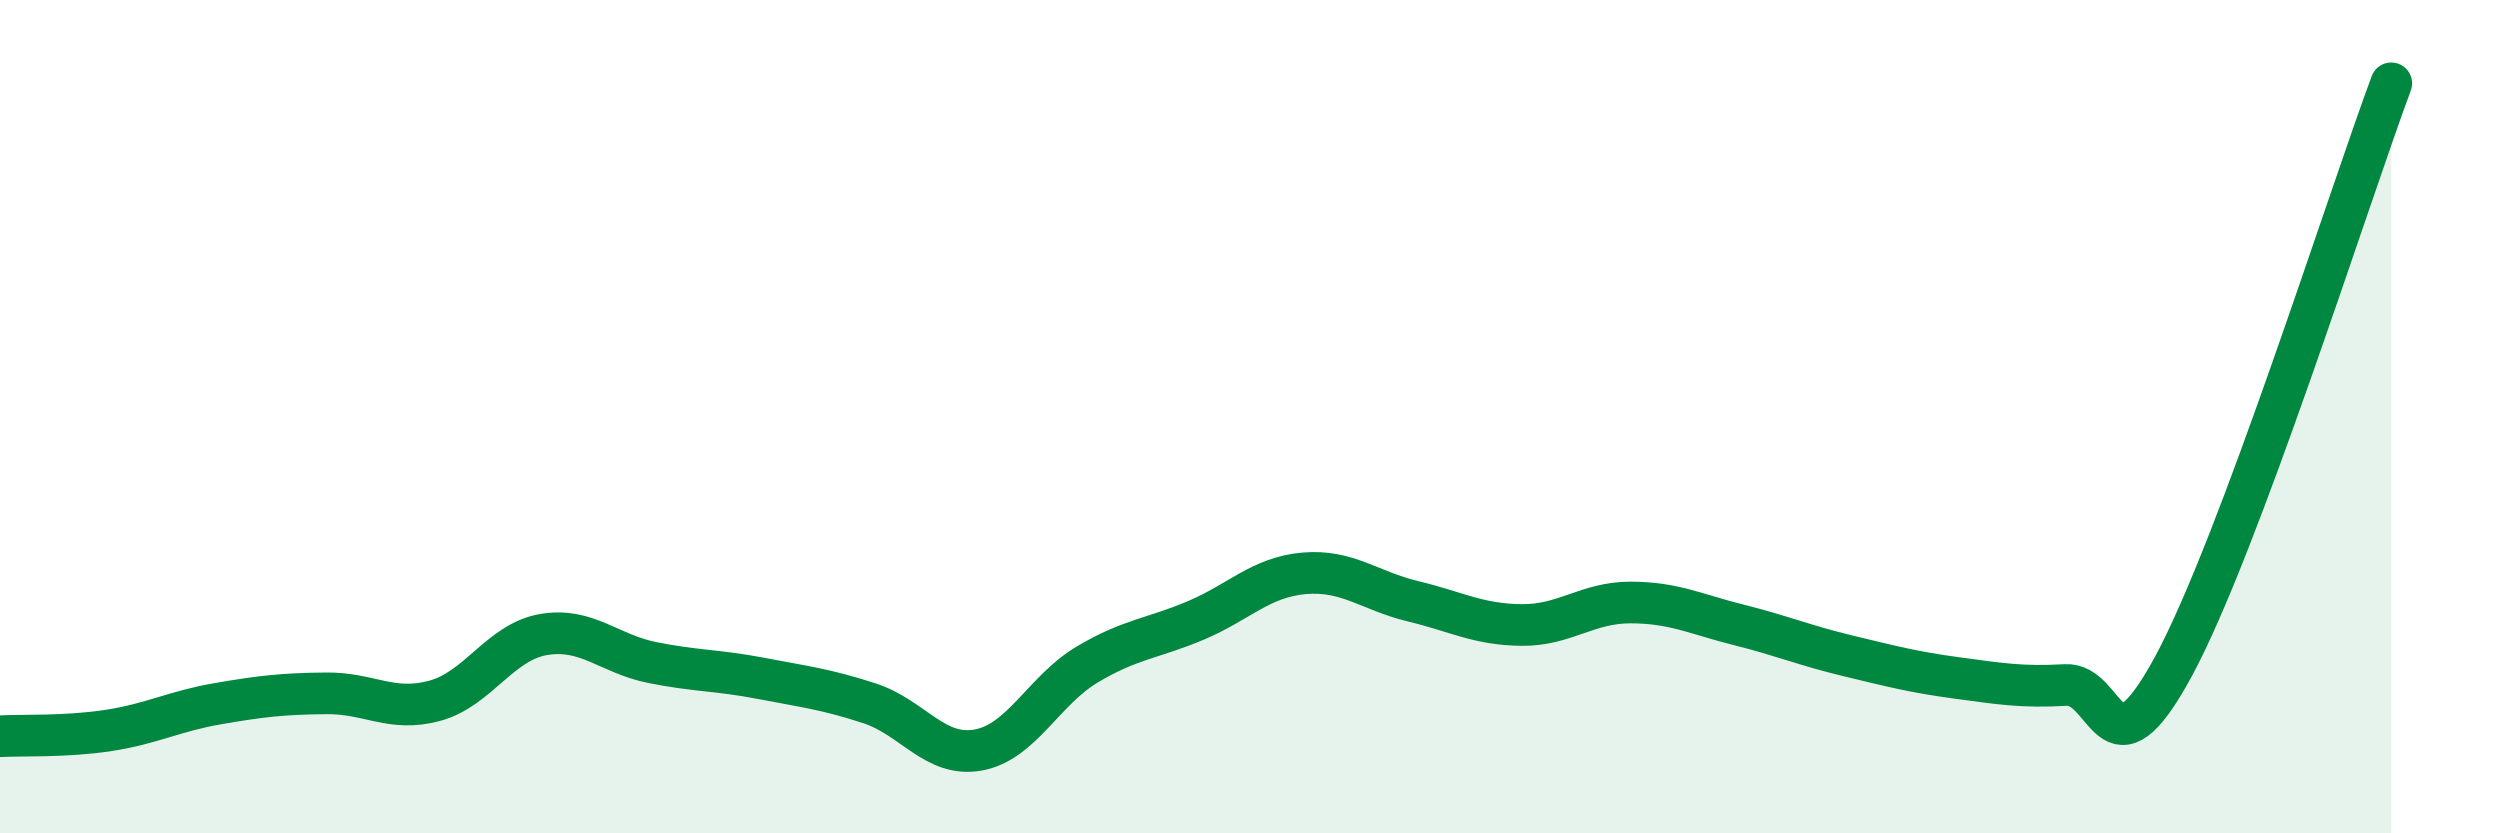 
    <svg width="60" height="20" viewBox="0 0 60 20" xmlns="http://www.w3.org/2000/svg">
      <path
        d="M 0,17.67 C 0.52,17.64 1.57,17.69 2.61,17.53 C 3.65,17.37 4.18,17.07 5.22,16.89 C 6.26,16.71 6.79,16.65 7.83,16.64 C 8.87,16.63 9.39,17.1 10.43,16.82 C 11.47,16.54 12,15.41 13.04,15.23 C 14.08,15.05 14.61,15.69 15.65,15.9 C 16.69,16.11 17.22,16.08 18.26,16.28 C 19.3,16.48 19.83,16.54 20.87,16.88 C 21.91,17.22 22.44,18.19 23.48,18 C 24.52,17.81 25.05,16.57 26.09,15.95 C 27.13,15.33 27.66,15.33 28.7,14.89 C 29.74,14.45 30.26,13.85 31.3,13.76 C 32.34,13.67 32.87,14.18 33.91,14.43 C 34.95,14.68 35.48,14.99 36.52,15 C 37.56,15.01 38.09,14.46 39.13,14.46 C 40.17,14.46 40.7,14.74 41.74,15 C 42.78,15.26 43.31,15.49 44.35,15.74 C 45.39,15.99 45.92,16.13 46.96,16.27 C 48,16.41 48.53,16.5 49.57,16.44 C 50.61,16.38 50.61,18.87 52.17,15.98 C 53.73,13.09 56.35,4.8 57.39,2L57.39 20L0 20Z"
        fill="#008740"
        opacity="0.1"
        stroke-linecap="round"
        stroke-linejoin="round"
      />
      <path
        d="M 0,17.67 C 0.52,17.64 1.57,17.69 2.61,17.53 C 3.65,17.37 4.18,17.07 5.22,16.89 C 6.26,16.71 6.79,16.65 7.83,16.64 C 8.87,16.63 9.39,17.1 10.43,16.82 C 11.47,16.54 12,15.41 13.04,15.23 C 14.08,15.05 14.61,15.69 15.65,15.9 C 16.69,16.11 17.22,16.08 18.26,16.28 C 19.3,16.48 19.83,16.54 20.87,16.88 C 21.91,17.22 22.44,18.19 23.48,18 C 24.52,17.81 25.05,16.57 26.09,15.95 C 27.13,15.33 27.66,15.33 28.7,14.89 C 29.74,14.45 30.26,13.85 31.3,13.76 C 32.34,13.67 32.87,14.18 33.91,14.43 C 34.95,14.68 35.48,14.99 36.52,15 C 37.56,15.01 38.09,14.46 39.13,14.46 C 40.17,14.46 40.7,14.74 41.74,15 C 42.78,15.26 43.31,15.49 44.35,15.74 C 45.39,15.99 45.92,16.13 46.96,16.27 C 48,16.41 48.53,16.5 49.57,16.44 C 50.61,16.38 50.61,18.87 52.17,15.98 C 53.73,13.09 56.35,4.8 57.39,2"
        stroke="#008740"
        stroke-width="1"
        fill="none"
        stroke-linecap="round"
        stroke-linejoin="round"
      />
    </svg>
  